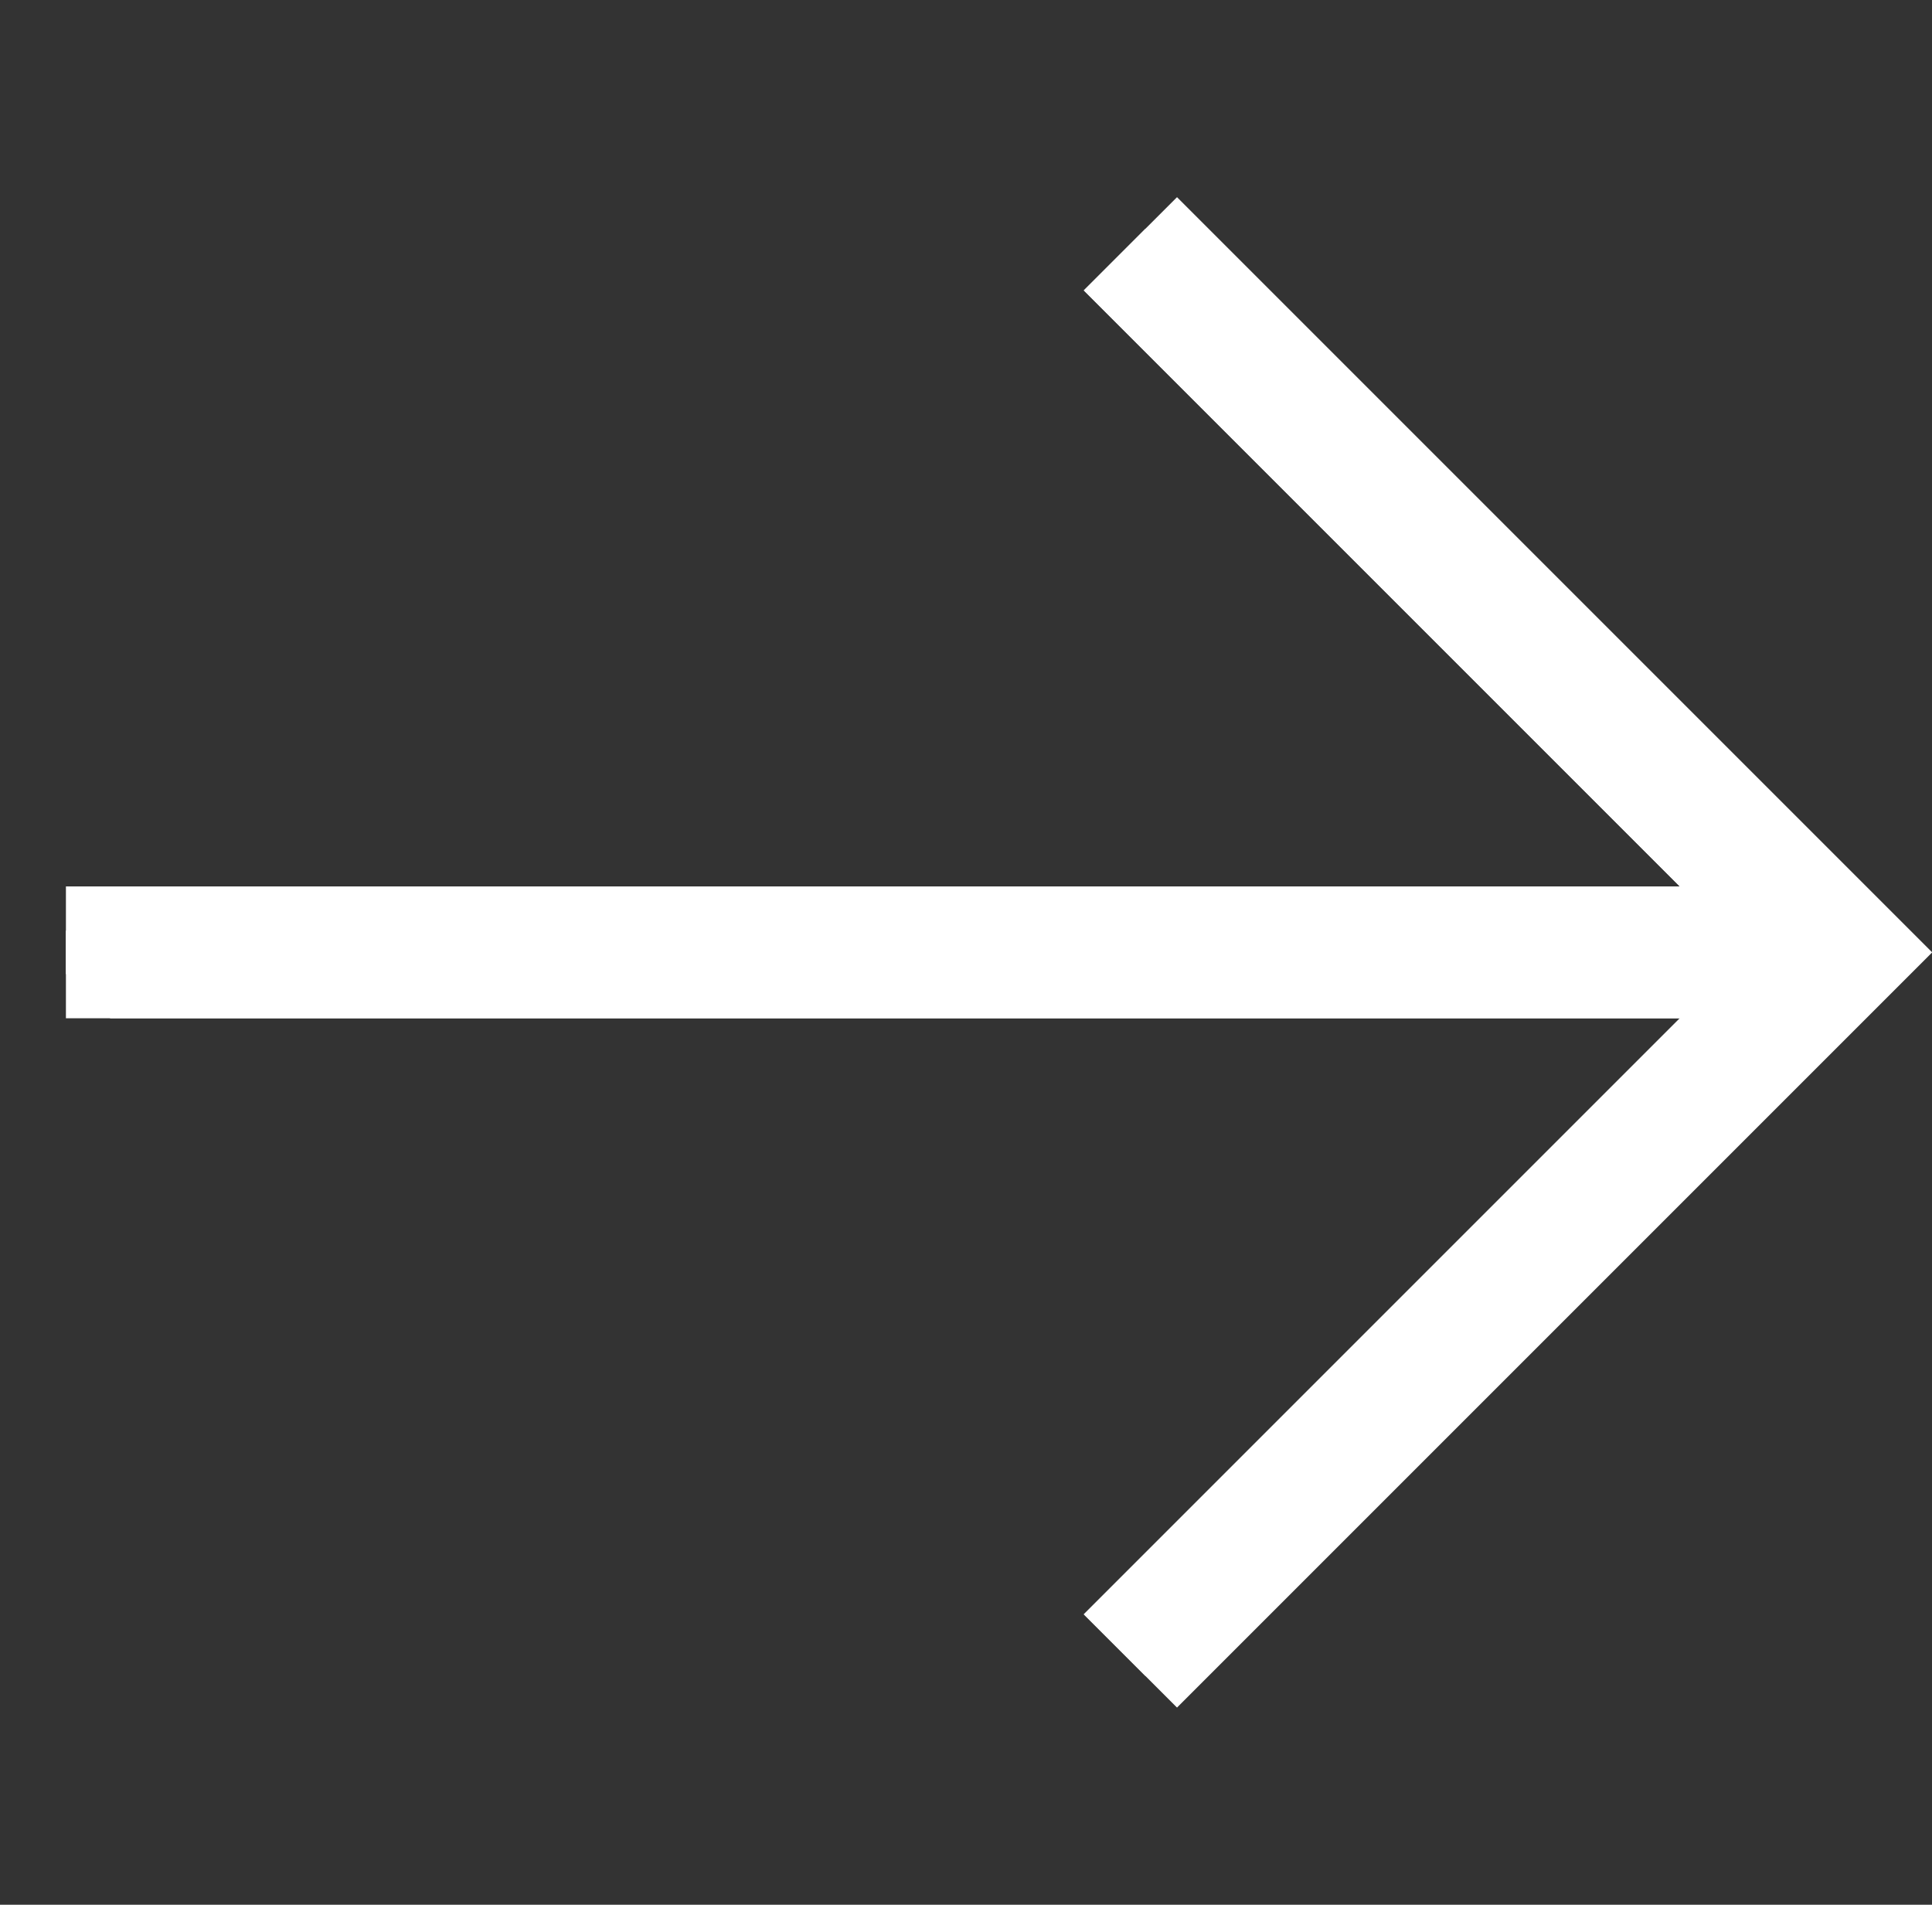 <svg xmlns="http://www.w3.org/2000/svg" xmlns:xlink="http://www.w3.org/1999/xlink" width="29.306" height="28.892" viewBox="0 0 29.306 28.892">
  <rect x="0" y="0" width="29.306" height="28.892" fill="#333333" stroke="none"/>
  <defs>
    <clipPath id="clip-path">
      <rect id="Rectangle_1193" data-name="Rectangle 1193" width="19.571" height="19.571" fill="none" stroke="#fff" stroke-width="2"/>
    </clipPath>
  </defs>
  <g id="Groupe_7603" data-name="Groupe 7603" transform="translate(28.352 0.607) rotate(90)">
    <g id="Groupe_7033" data-name="Groupe 7033" transform="translate(13.839 27.678) rotate(-135)">
      <g id="Groupe_6330" data-name="Groupe 6330">
        <path id="Tracé_17822" data-name="Tracé 17822" d="M0,15.2H15.2V0" transform="translate(4.048 4.048)" fill="none" stroke="#fff" stroke-width="2"/>
        <g id="Groupe_6331" data-name="Groupe 6331">
          <g id="Groupe_6330-2" data-name="Groupe 6330" clip-path="url(#clip-path)">
            <path id="Tracé_17823" data-name="Tracé 17823" d="M0,15.2H15.2V0" transform="translate(4.048 4.048)" fill="none" stroke="#fff" stroke-miterlimit="10" stroke-width="2"/>
          </g>
        </g>
        <path id="Tracé_17824" data-name="Tracé 17824" d="M0,0,19.015,19.015Z" transform="translate(0.231 0.23)" fill="none" stroke="#fff" stroke-width="2"/>
        <g id="Groupe_6333" data-name="Groupe 6333">
          <g id="Groupe_6332" data-name="Groupe 6332" clip-path="url(#clip-path)">
            <line id="Ligne_190" data-name="Ligne 190" x1="19.016" y1="19.016" transform="translate(0.23 0.23)" fill="none" stroke="#fff" stroke-miterlimit="10" stroke-width="2"/>
          </g>
        </g>
      </g>
    </g>
  </g>
</svg>

